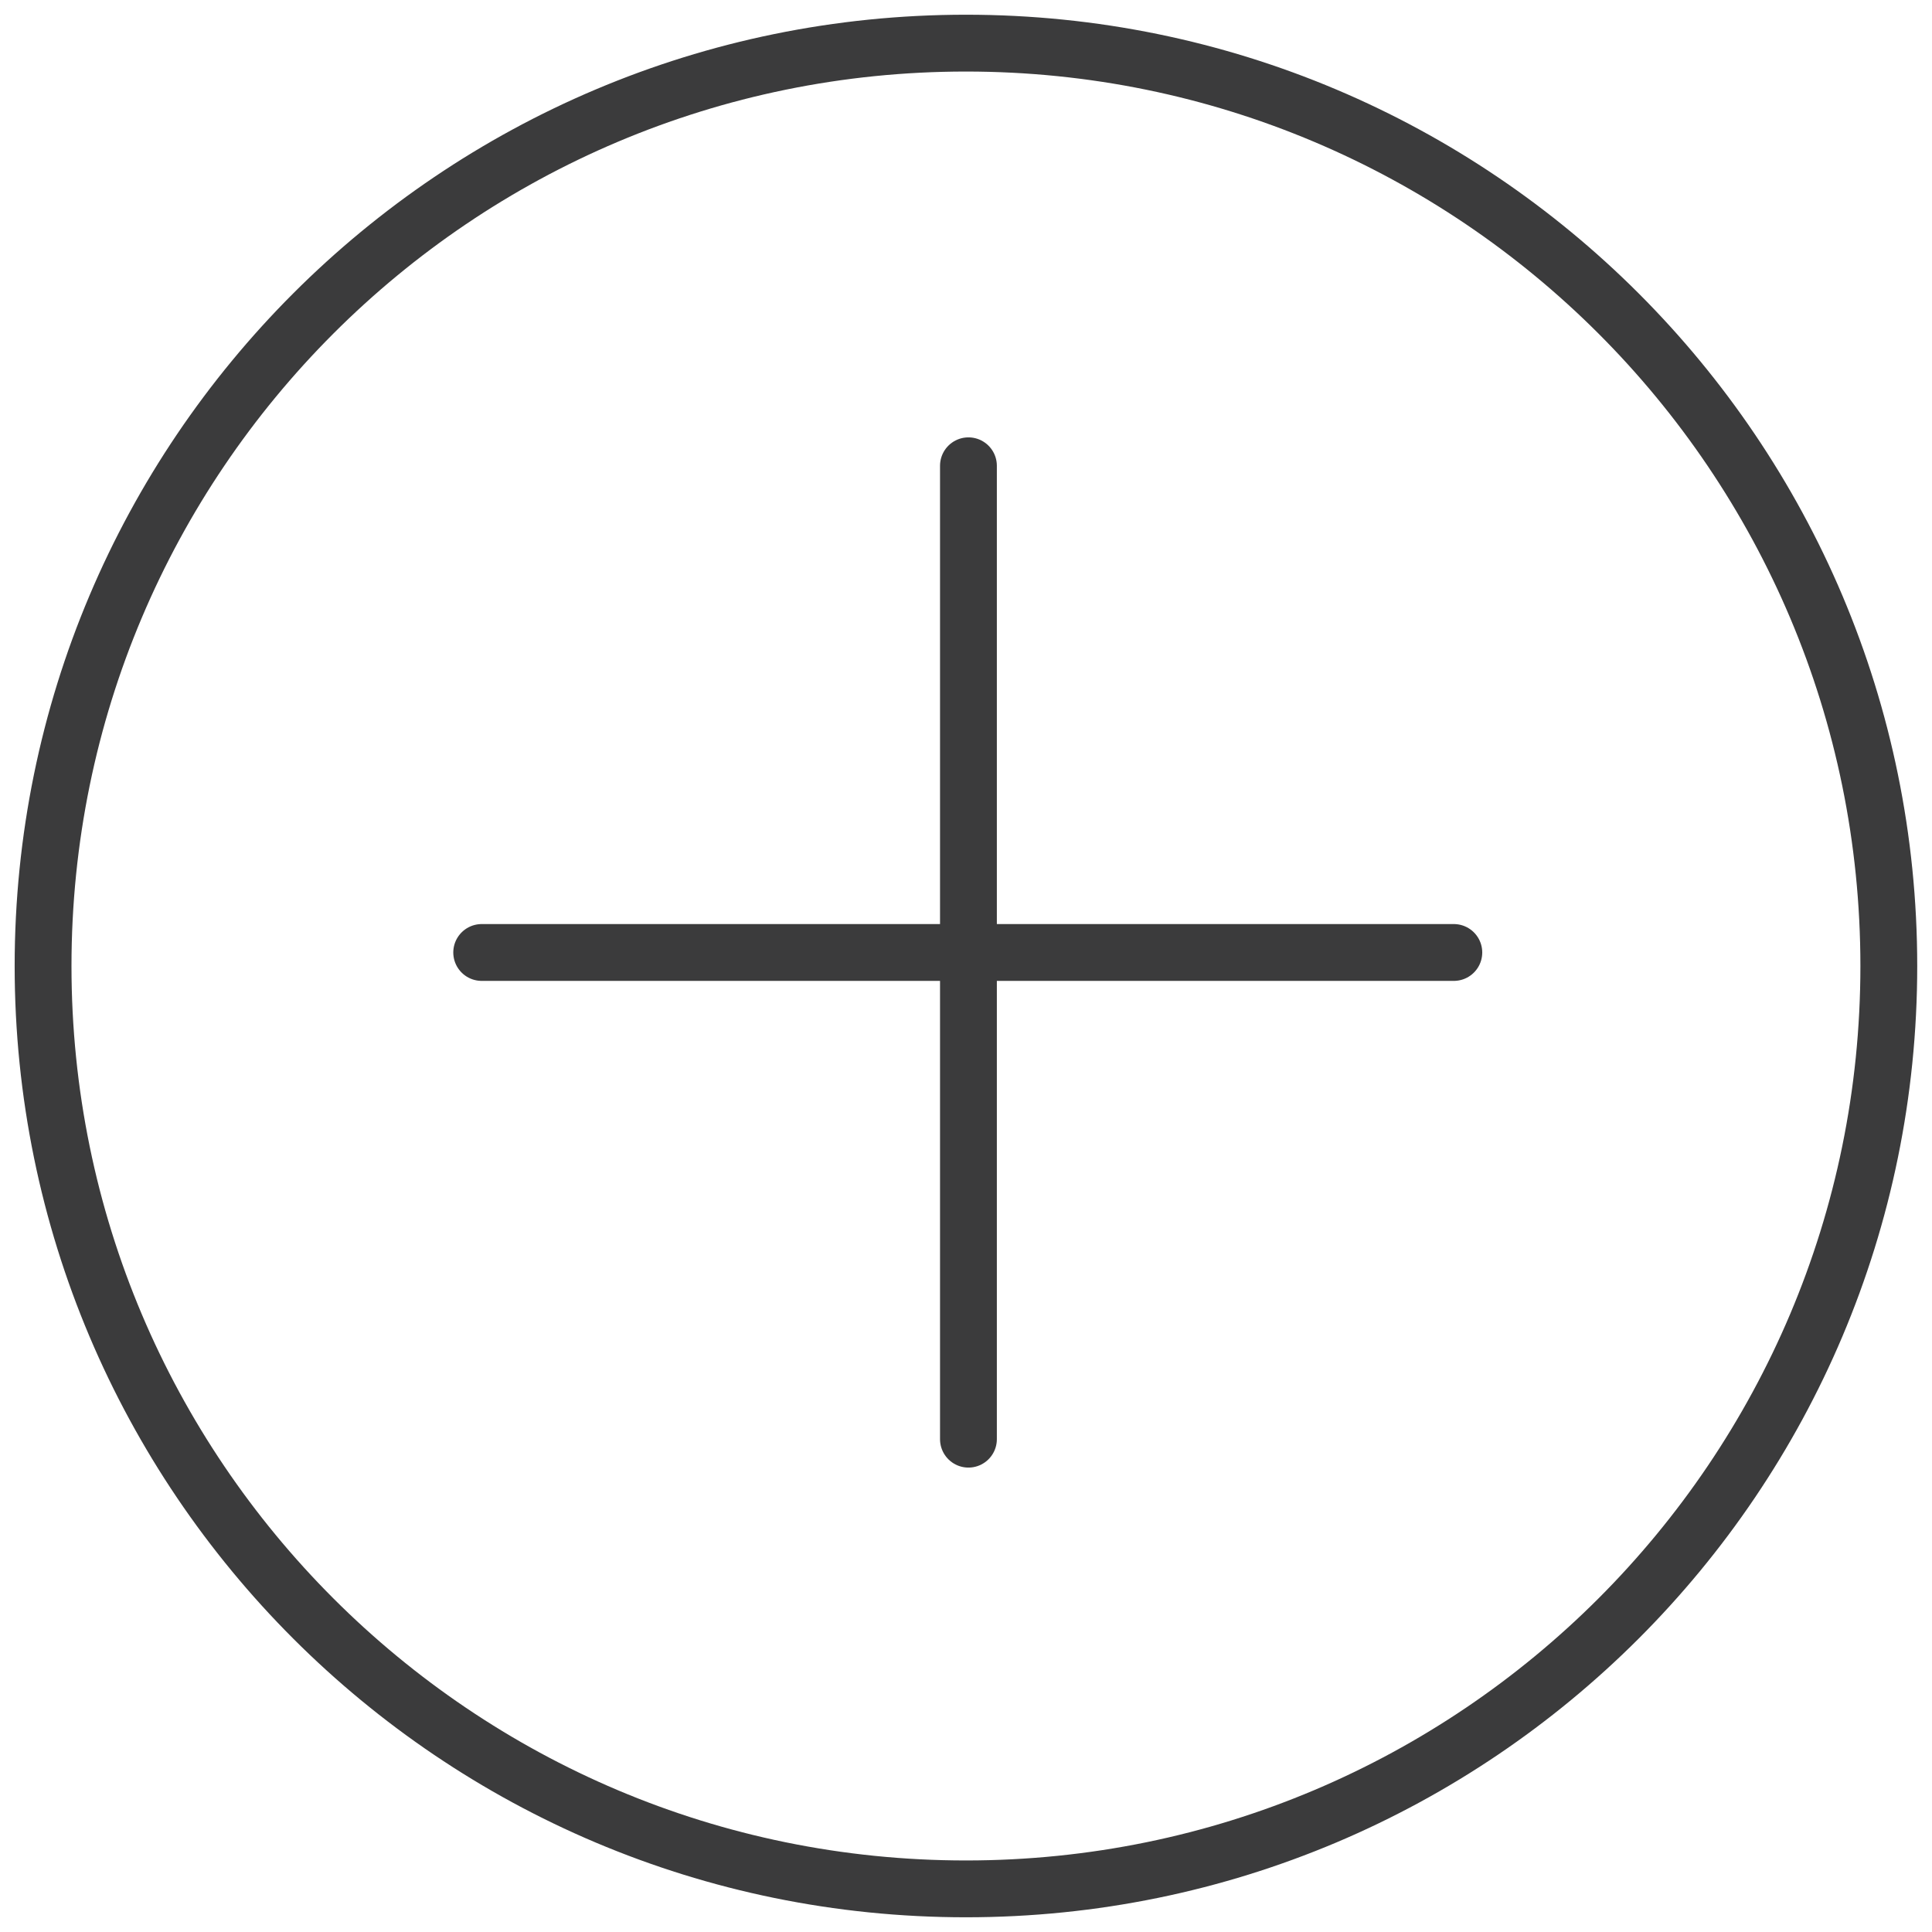 <svg width="34" height="34" viewBox="0 0 34 34" fill="none" xmlns="http://www.w3.org/2000/svg">
<g clip-path="url(#clip0_3319_12)">
<path d="M16.999 33.241C25.969 33.241 33.24 25.97 33.24 17C33.24 8.03 25.969 0.759 16.999 0.759C8.029 0.759 0.758 8.03 0.758 17C0.758 25.97 8.029 33.241 16.999 33.241Z" stroke="#3B3B3C" stroke-miterlimit="10"/>
<path d="M17.043 8.197V25.327" stroke="#3B3B3C" stroke-miterlimit="10" stroke-linecap="round"/>
<path d="M8.477 16.762H25.585" stroke="#3B3B3C" stroke-miterlimit="10" stroke-linecap="round"/>
</g>
<defs>
<clipPath id="clip0_3319_12">
<rect width="34" height="34" fill="white"/>
</clipPath>
</defs>
</svg>
